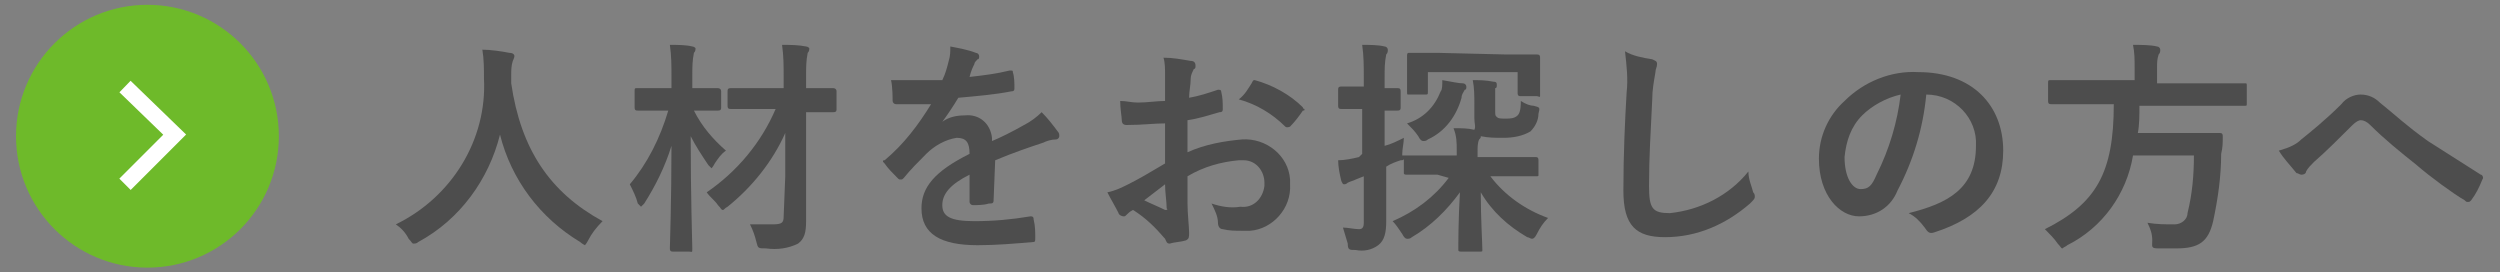<?xml version="1.0" encoding="utf-8"?>
<!-- Generator: Adobe Illustrator 23.0.6, SVG Export Plug-In . SVG Version: 6.00 Build 0)  -->
<svg version="1.1" id="レイヤー_1" xmlns="http://www.w3.org/2000/svg" xmlns:xlink="http://www.w3.org/1999/xlink" x="0px"
	 y="0px" viewBox="0 0 156 17" style="enable-background:new 0 0 156 17;" xml:space="preserve">
<rect x="0" y="0" width="156" height="17" fill="#808080" stroke="none"/>
<style type="text/css">
	.st0{fill:#4D4D4D;}
	.st1{fill:#6EBA2A;}
	.st2{fill:none;stroke:#FFFFFF;stroke-miterlimit:10;}
</style>
<title>nav_3</title>
<g>
	<g id="txt">
		<path class="st0" d="M36.7,15c-0.1,0.2-0.2,0.3-0.2,0.3s-0.2-0.1-0.3-0.2c-2.5-1.5-4.3-3.9-5-6.7c-0.7,2.8-2.5,5.3-5.1,6.7
			c-0.1,0.1-0.2,0.1-0.3,0.1c-0.1,0-0.1-0.1-0.3-0.3c-0.2-0.4-0.5-0.7-0.8-0.9c3.5-1.7,5.7-5.3,5.5-9.1c0-0.6,0-1.2-0.1-1.8
			c0.5,0,1.2,0.1,1.7,0.2c0.2,0,0.3,0.1,0.3,0.2c0,0.1-0.1,0.3-0.1,0.3c-0.1,0.3-0.1,0.6-0.1,0.9c0,0.2,0,0.3,0,0.5
			c0.6,4.1,2.4,6.8,5.7,8.6C37.2,14.2,36.9,14.6,36.7,15z"/>
		<path class="st0" d="M45,6.7c0,0.1,0,0.2-0.2,0.2s-0.5,0-1.5,0c0.5,1,1.2,1.8,2,2.5c-0.3,0.2-0.5,0.5-0.7,0.8
			c-0.1,0.2-0.2,0.3-0.2,0.3s-0.1-0.1-0.2-0.2c-0.4-0.6-0.8-1.2-1.1-1.8c0,3.8,0.1,6.7,0.1,7s0,0.2-0.2,0.2H42c-0.1,0-0.2,0-0.2-0.2
			s0.1-3,0.1-6.4c-0.4,1.3-1,2.5-1.7,3.6c-0.1,0.1-0.2,0.2-0.2,0.2s-0.1-0.1-0.2-0.2c-0.1-0.4-0.3-0.8-0.5-1.2
			c1.1-1.3,1.9-2.9,2.4-4.6h-0.4c-1.1,0-1.4,0-1.5,0s-0.2,0-0.2-0.2v-1c0-0.2,0-0.2,0.2-0.2s0.4,0,1.5,0h0.6V4.8c0-0.7,0-1.3-0.1-2
			c0.5,0,1,0,1.4,0.1c0.1,0,0.2,0.1,0.2,0.1c0,0.1,0,0.2-0.1,0.3c-0.1,0.5-0.1,0.9-0.1,1.4v0.8h0.1c1.1,0,1.5,0,1.5,0s0.2,0,0.2,0.2
			L45,6.7z M49,11c0-0.7,0-1.6,0-2.7c-0.8,1.8-2.1,3.4-3.6,4.6c-0.2,0.1-0.2,0.2-0.3,0.2s-0.1-0.1-0.3-0.3c-0.2-0.3-0.5-0.5-0.7-0.8
			c1.9-1.3,3.4-3.1,4.3-5.2h-1c-1.2,0-1.7,0-1.8,0s-0.2,0-0.2-0.2V5.7c0-0.1,0-0.2,0.2-0.2s0.5,0,1.8,0h1.5V4.8c0-0.7,0-1.3-0.1-2
			c0.5,0,1,0,1.5,0.1c0.1,0,0.2,0.1,0.2,0.1c0,0.1,0,0.2-0.1,0.3c-0.1,0.5-0.1,0.9-0.1,1.4v0.8c1.2,0,1.7,0,1.7,0s0.2,0,0.2,0.2v1.1
			c0,0.1,0,0.2-0.2,0.2s-0.5,0-1.7,0V11c0,1,0,2.1,0,2.8s-0.1,1.1-0.5,1.4c-0.6,0.3-1.3,0.4-2,0.3c-0.5,0-0.5,0-0.6-0.4
			c-0.1-0.4-0.2-0.7-0.4-1.1c0.5,0,0.9,0,1.4,0c0.6,0,0.7-0.1,0.7-0.5L49,11z"/>
		<path class="st0" d="M62,12.5c0,0.2-0.1,0.2-0.3,0.2c-0.3,0.1-0.7,0.1-1,0.1c-0.1,0-0.2-0.1-0.2-0.2c0-0.5,0-1.2,0-1.7
			c-1.2,0.6-1.7,1.2-1.7,1.9s0.5,1,2,1c1.2,0,2.3-0.1,3.5-0.3c0.1,0,0.2,0,0.2,0.2c0.1,0.4,0.1,0.8,0.1,1.1c0,0.2,0,0.3-0.1,0.3
			c-1.2,0.1-2.3,0.2-3.5,0.2c-2.3,0-3.5-0.7-3.5-2.3c0-1.3,0.8-2.3,3-3.4c0-0.7-0.2-1-0.8-1c-0.7,0.1-1.4,0.5-1.9,1
			c-0.5,0.5-1,1-1.4,1.5c-0.1,0.1-0.1,0.1-0.2,0.1c-0.1,0-0.1,0-0.2-0.1c-0.3-0.3-0.6-0.6-0.8-0.9c0,0-0.1-0.1-0.1-0.1
			c0-0.1,0-0.1,0.1-0.1c1.2-1,2.1-2.2,2.9-3.5c-0.7,0-1.4,0-2.2,0c-0.1,0-0.2-0.1-0.2-0.2S55.7,5.4,55.6,5C56.7,5,57.8,5,58.8,5
			c0.2-0.4,0.3-0.8,0.4-1.2c0.1-0.3,0.1-0.6,0.1-0.9c0.5,0.1,1.1,0.2,1.6,0.4c0.1,0,0.2,0.1,0.2,0.2c0,0.1,0,0.2-0.1,0.2
			c-0.1,0.1-0.2,0.2-0.2,0.3c-0.1,0.2-0.2,0.4-0.3,0.8c0.9-0.1,1.7-0.2,2.5-0.4c0.2,0,0.2,0,0.2,0.1c0.1,0.3,0.1,0.7,0.1,1
			c0,0.1,0,0.2-0.2,0.2c-1,0.2-2.2,0.3-3.3,0.4c-0.3,0.5-0.7,1.1-1,1.5l0,0c0.4-0.3,0.9-0.4,1.4-0.4c0.9-0.1,1.6,0.5,1.7,1.4
			c0,0.1,0,0.1,0,0.2c0.5-0.2,1.3-0.6,2-1c0.4-0.2,0.8-0.5,1.1-0.8c0.4,0.4,0.7,0.8,1,1.2c0.1,0.1,0.1,0.2,0.1,0.3
			c0,0.1-0.1,0.2-0.2,0.2c-0.3,0-0.6,0.1-0.8,0.2c-0.9,0.3-1.8,0.6-3,1.1L62,12.5z"/>
		<path class="st0" d="M72.7,7.7c-0.7,0-1.4,0.1-2.4,0.1c-0.2,0-0.3-0.1-0.3-0.3s-0.1-0.7-0.1-1.2c0.4,0,0.7,0.1,1.1,0.1
			c0.6,0,1.2-0.1,1.7-0.1c0-0.5,0-1,0-1.6c0-0.4,0-0.8-0.1-1.1c0.6,0,1.1,0.1,1.7,0.2c0.2,0,0.3,0.1,0.3,0.3c0,0.1,0,0.2-0.1,0.2
			c-0.1,0.2-0.2,0.4-0.2,0.6c0,0.4-0.1,0.8-0.1,1.2c0.6-0.1,1.2-0.3,1.8-0.5c0.1,0,0.2,0,0.2,0.1c0.1,0.4,0.1,0.7,0.1,1.1
			c0,0.1,0,0.2-0.2,0.2c-0.7,0.2-1.3,0.4-2,0.5c0,0.7,0,1.4,0,2c1.1-0.5,2.3-0.7,3.4-0.8c1.5-0.1,2.9,1,3,2.5c0,0.1,0,0.2,0,0.3
			c0.1,1.5-1.1,2.8-2.5,2.9c-0.2,0-0.3,0-0.5,0c-0.4,0-0.8,0-1.2-0.1c-0.2,0-0.3-0.2-0.3-0.4c0-0.4-0.2-0.8-0.4-1.2
			c0.6,0.2,1.2,0.3,1.8,0.2c0.8,0.1,1.4-0.5,1.5-1.3c0-0.1,0-0.1,0-0.2c0-0.7-0.5-1.4-1.3-1.4c-0.1,0-0.2,0-0.3,0
			c-1.1,0.1-2.2,0.4-3.2,1c0,0.6,0,1.1,0,1.7s0.1,1.5,0.1,1.8s0,0.4-0.2,0.5c-0.3,0.1-0.7,0.1-1,0.2c-0.2,0-0.2-0.1-0.3-0.3
			c-0.6-0.7-1.2-1.3-2-1.8c-0.2,0.1-0.3,0.2-0.4,0.3c-0.1,0.1-0.1,0.1-0.2,0.1c-0.1,0-0.3-0.1-0.3-0.2c-0.2-0.4-0.5-0.9-0.7-1.3
			c0.5-0.1,0.9-0.3,1.3-0.5c0.6-0.3,1.3-0.7,2.3-1.3L72.7,7.7z M71.4,12.5c0.4,0.2,0.9,0.4,1.3,0.6c0.1,0,0.2,0,0.1-0.1
			c0-0.4-0.1-1-0.1-1.5L71.4,12.5z M78.1,5.2C78.2,5,78.2,5,78.3,5c1.1,0.3,2.2,0.9,3,1.7c0,0.1,0.1,0.1,0.1,0.1
			c0,0.1,0,0.1-0.1,0.1c-0.2,0.3-0.5,0.7-0.8,1c0,0-0.2,0.1-0.3,0c-0.8-0.8-1.8-1.4-2.9-1.7C77.7,5.9,77.9,5.5,78.1,5.2z"/>
		<path class="st0" d="M89.7,10.9c-1.4,0-1.8,0-1.9,0s-0.2,0-0.2-0.1V9.9c0,0.1-0.1,0.1-0.2,0.1c-0.3,0.1-0.6,0.2-0.9,0.4v0.6
			c0,1.3,0,2.1,0,2.8S86.4,15,86,15.3c-0.4,0.3-0.9,0.4-1.4,0.3c-0.4,0-0.5,0-0.5-0.4c-0.1-0.3-0.2-0.7-0.3-1c0.3,0,0.7,0.1,1,0.1
			c0.2,0,0.3-0.1,0.3-0.4v-2.9l-0.5,0.2c-0.2,0.1-0.3,0.1-0.5,0.2c-0.1,0.1-0.2,0.1-0.2,0.1c-0.1,0-0.1,0-0.2-0.2
			c-0.1-0.4-0.2-0.9-0.2-1.3c0.4,0,0.9-0.1,1.3-0.2L85,9.6V6.8h-0.1c-0.9,0-1.1,0-1.2,0s-0.2,0-0.2-0.2v-1c0-0.1,0-0.2,0.2-0.2
			s0.3,0,1.2,0h0.2V4.8c0-0.7,0-1.3-0.1-2c0.5,0,1,0,1.4,0.1c0.1,0,0.2,0.1,0.2,0.2c0,0.1,0,0.2-0.1,0.3c-0.1,0.5-0.1,0.9-0.1,1.4
			v0.7c0.5,0,0.7,0,0.8,0s0.2,0,0.2,0.2v1c0,0.1,0,0.2-0.2,0.2h-0.8v2.2c0.4-0.1,0.8-0.3,1.2-0.5c0,0.3-0.1,0.7-0.1,1v0.1
			c0,0,0.1,0,0.1,0c0.1,0,0.6,0,1.9,0h1.4V9.4c0-0.5,0-0.9-0.2-1.4c0.5,0,0.9,0,1.3,0.1C92.1,7.9,92,7.7,92,7.4V6.5
			c0-0.5,0-1-0.1-1.5c0.4,0,0.8,0,1.3,0.1c0.2,0,0.2,0.1,0.2,0.2c0,0.1,0,0.2-0.1,0.2c0,0.3,0,0.5,0,0.8v0.6c0,0.3,0,0.3,0.1,0.4
			s0.2,0.1,0.6,0.1c0.2,0,0.5,0,0.7-0.2c0.1-0.1,0.2-0.3,0.2-0.9c0.3,0.2,0.6,0.3,0.8,0.3c0.4,0.1,0.4,0.1,0.3,0.5
			c0,0.4-0.2,0.8-0.5,1.1c-0.5,0.3-1.1,0.4-1.7,0.4c-0.5,0-0.9,0-1.4-0.1c0,0.1,0,0.1-0.1,0.2c-0.1,0.2-0.1,0.5-0.1,0.7v0.4h1.7
			c1.3,0,1.8,0,1.9,0s0.2,0,0.2,0.2v0.9c0,0.1,0,0.1-0.2,0.1s-0.6,0-1.9,0H93c0.9,1.2,2.2,2.1,3.6,2.6c-0.3,0.3-0.5,0.6-0.7,1
			c-0.1,0.2-0.2,0.3-0.3,0.3c-0.1,0-0.2-0.1-0.3-0.1c-1.2-0.7-2.2-1.6-2.9-2.8c0,1.6,0.1,3.2,0.1,3.6c0,0.1,0,0.1-0.2,0.1h-1.1
			c-0.1,0-0.2,0-0.2-0.1c0-0.4,0-1.9,0.1-3.6c-0.8,1.1-1.8,2.1-3,2.8c-0.1,0.1-0.2,0.1-0.3,0.1c-0.1,0-0.2-0.1-0.3-0.3
			c-0.2-0.3-0.4-0.6-0.6-0.8c1.4-0.6,2.6-1.5,3.5-2.7L89.7,10.9z M94,3.4c1.4,0,1.8,0,1.9,0s0.2,0,0.2,0.2s0,0.3,0,0.6v0.5
			c0,1,0,1.2,0,1.3S96,6,95.9,6h-1c-0.1,0-0.2,0-0.2-0.2V4.5h-5.6v1.2c0,0.2,0,0.2-0.2,0.2h-1c-0.1,0-0.1,0-0.1-0.2s0-0.2,0-1.3V4.2
			c0-0.4,0-0.6,0-0.7s0-0.2,0.1-0.2s0.6,0,1.9,0L94,3.4z M91.3,5.2c0.1,0,0.2,0.1,0.2,0.2c0,0.1,0,0.2-0.1,0.2
			c-0.1,0.2-0.2,0.3-0.2,0.5c-0.3,1.1-1,2.1-2.1,2.6c-0.1,0.1-0.2,0.1-0.3,0.1c-0.1,0-0.2-0.1-0.3-0.3c-0.2-0.3-0.4-0.5-0.7-0.8
			c1-0.3,1.7-1,2.1-2C90,5.6,90,5.3,90,5C90.6,5.1,91,5.2,91.3,5.2z"/>
		<path class="st0" d="M103.1,3.7c0.2,0.1,0.3,0.1,0.3,0.3c0,0.2-0.1,0.3-0.1,0.5c-0.1,0.6-0.2,1.1-0.2,1.7
			c-0.1,2.1-0.2,3.6-0.2,5.4c0,1.4,0.2,1.7,1.3,1.7c1.9-0.2,3.7-1.1,4.9-2.6c0,0.5,0.2,0.9,0.3,1.3c0.1,0.1,0.1,0.2,0.1,0.3
			c0,0.1-0.1,0.2-0.3,0.4c-1.5,1.3-3.3,2.1-5.3,2.1c-1.8,0-2.6-0.7-2.6-2.9c0-2.3,0.1-4.4,0.2-6.1c0.1-0.9,0-1.7-0.1-2.6
			C101.9,3.5,102.5,3.6,103.1,3.7z"/>
		<path class="st0" d="M120.2,5.9c-0.2,2.1-0.8,4.1-1.8,6c-0.4,1-1.3,1.6-2.4,1.6c-1.2,0-2.5-1.3-2.5-3.6c0-1.4,0.6-2.7,1.6-3.6
			c1.2-1.2,2.9-1.9,4.6-1.8c3.4,0,5.3,2.1,5.3,4.9c0,2.6-1.5,4.2-4.3,5.1c-0.3,0.1-0.4,0-0.6-0.3c-0.3-0.4-0.6-0.7-1-0.9
			c2.4-0.6,4.2-1.5,4.2-4.2C123.4,7.4,122,5.9,120.2,5.9C120.3,5.9,120.3,5.9,120.2,5.9L120.2,5.9z M116.2,7.2
			c-0.7,0.7-1,1.6-1.1,2.6c0,1.3,0.5,2,1,2s0.7-0.2,1-0.9c0.8-1.6,1.3-3.3,1.5-5C117.7,6.1,116.8,6.6,116.2,7.2z"/>
		<path class="st0" d="M129.8,6.5c-1.2,0-1.7,0-1.8,0c-0.1,0-0.2,0-0.2-0.2V5.2c0-0.2,0-0.2,0.2-0.2s0.5,0,1.8,0h3.4V4.2
			c0-0.5,0-0.9-0.1-1.4c0.5,0,1.1,0,1.5,0.1c0.1,0,0.2,0.1,0.2,0.2c0,0.1,0,0.2-0.1,0.3c-0.1,0.3-0.1,0.5-0.1,0.8v1h3.7
			c1.3,0,1.7,0,1.8,0c0.1,0,0.1,0,0.1,0.2v1c0,0.2,0,0.2-0.1,0.2c-0.1,0-0.5,0-1.8,0h-4.8c0,0.6,0,1.2-0.1,1.7h3.4
			c1.2,0,1.6,0,1.7,0s0.2,0,0.2,0.2c0,0.4,0,0.7-0.1,1.1c0,1.4-0.2,2.8-0.5,4.2c-0.3,1.3-0.9,1.7-2.3,1.7c-0.2,0-0.6,0-1.1,0
			c-0.5,0-0.4-0.1-0.4-0.5c0-0.4-0.1-0.7-0.3-1.1c0.6,0.1,1.1,0.1,1.7,0.1c0.4,0,0.8-0.3,0.8-0.7c0.3-1.2,0.4-2.4,0.4-3.6h-3.8
			c-0.4,2.4-1.9,4.5-4.1,5.6c-0.1,0.1-0.2,0.1-0.3,0.2c-0.1,0-0.1-0.1-0.3-0.3c-0.2-0.3-0.5-0.6-0.8-0.9c3.2-1.6,4.3-3.5,4.3-7.8
			L129.8,6.5z"/>
		<path class="st0" d="M143.6,8.7c0.5-0.4,1.5-1.2,2.5-2.2c0.3-0.4,0.8-0.6,1.2-0.6c0.5,0,0.9,0.2,1.2,0.5c1,0.8,1.6,1.4,3,2.4
			c1.1,0.7,2.2,1.4,3.3,2.1c0.1,0,0.2,0.2,0.1,0.3c-0.2,0.5-0.4,0.9-0.7,1.3c-0.1,0.1-0.1,0.1-0.2,0.1c-0.1,0-0.1,0-0.2-0.1
			c-0.7-0.4-2.2-1.5-3-2.2c-1-0.8-2-1.6-2.9-2.5c-0.2-0.2-0.4-0.3-0.6-0.3c-0.1,0-0.3,0.1-0.5,0.3c-0.7,0.7-1.7,1.7-2.4,2.3
			c-0.2,0.2-0.4,0.4-0.5,0.6c0,0.1-0.1,0.2-0.3,0.2c-0.1,0-0.2-0.1-0.3-0.1c-0.4-0.5-0.8-0.9-1.1-1.4C142.9,9.2,143.3,9,143.6,8.7z"
			/>
		<circle class="st1" cx="9.2" cy="8.5" r="8.2"/>
		<polyline class="st2" points="7.8,5.4 10.9,8.4 7.8,11.5 		"/>
	</g>
</g>
</svg>
